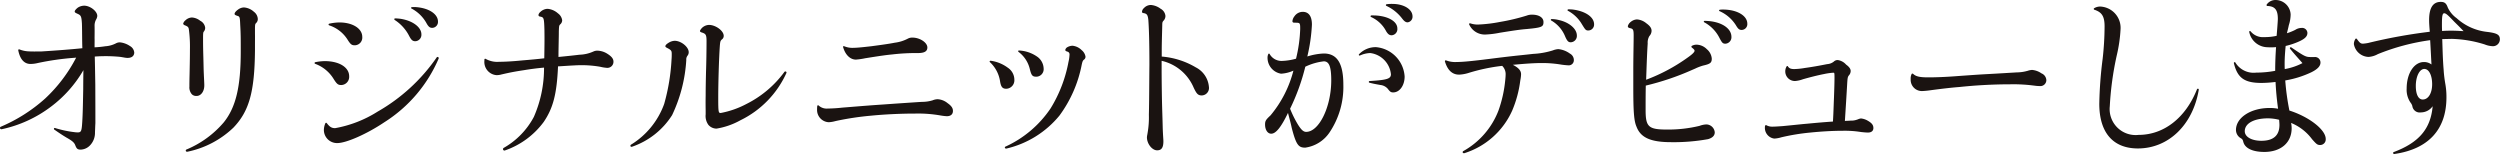 <svg xmlns="http://www.w3.org/2000/svg" width="279.256" height="17.206" viewBox="0 0 279.256 17.206">
  <g id="グループ_3049" data-name="グループ 3049" transform="translate(-136.012 -235.066)">
    <path id="パス_2521" data-name="パス 2521" d="M150.532,241.04a2.447,2.447,0,0,0-1.088-.41.893.893,0,0,0-.468.1,3.009,3.009,0,0,1-1.21.334,10.674,10.674,0,0,1-1.19.118c0-.1,0-.194,0-.3,0-.2.01-.432,0-.753.008-.422.008-1.158,0-1.38a1.4,1.4,0,0,1,.152-.638,1.01,1.01,0,0,0,.15-.41c.031-.5-.717-1.126-1.4-1.169a1.322,1.322,0,0,0-.78.222c-.159.123-.334.305-.34.415s.067.154.315.268c.385.167.44.29.49,1.091.015.382.02,1.211.024,1.593s.009.788.024,1.163c-1.3.131-2.793.249-4.569.36l-.1,0c-.5.006-.967.012-1.3-.009a3.076,3.076,0,0,1-1.054-.22.09.09,0,0,0-.09,0,.1.1,0,0,0-.048.086v.014c.188.956.631,1.482,1.282,1.522a3.281,3.281,0,0,0,.892-.1,30.4,30.4,0,0,1,4.137-.588l.159-.017a16.835,16.835,0,0,1-3.47,4.575,17.83,17.83,0,0,1-4.947,3.144.156.156,0,0,0-.093.167.168.168,0,0,0,.166.115h.016a13.926,13.926,0,0,0,5.528-2.533,13.609,13.609,0,0,0,3.609-4.068c-.013.755-.017,1.363-.021,1.952v.165c-.005.244-.01.512-.016.794-.016.913-.035,1.948-.09,2.832-.075,1.216-.123,1.242-.731,1.2a12.216,12.216,0,0,1-2.3-.476.1.1,0,0,0-.119.029.113.113,0,0,0,.024.144l.109.075c.419.288.75.516,1.262.822.611.344.825.524.952.8.154.408.242.521.569.541a1.51,1.51,0,0,0,1.14-.521,2.008,2.008,0,0,0,.514-1.388c0-.079.009-.194.013-.332.007-.2.016-.454.032-.716,0-.948,0-1.9-.01-4.307l-.016-.95c-.014-.844-.022-1.36-.043-2.183a16.814,16.814,0,0,1,2.1-.021c.353.022.608.038.839.071l.252.043a3.7,3.7,0,0,0,.38.056c.51.031.816-.178.841-.575A.921.921,0,0,0,150.532,241.04Z" transform="translate(0 -0.83)" fill="#1a1311"/>
    <path id="パス_2522" data-name="パス 2522" d="M183.83,240.92a14.818,14.818,0,0,1,.117,2.216c0,.736-.013,1.411-.029,2.194l-.011.565c-.02.829-.02,1.12-.02,1.4a1.163,1.163,0,0,0,.279.857.675.675,0,0,0,.484.184h.039c.492,0,.863-.507.863-1.178,0-.16-.013-.428-.03-.766-.017-.361-.039-.811-.049-1.246-.007-.387-.017-.75-.026-1.106-.017-.63-.033-1.225-.033-1.89,0-.856,0-.907.108-1.034a.649.649,0,0,0,.128-.406,1.011,1.011,0,0,0-.555-.773,1.655,1.655,0,0,0-.918-.365,1.091,1.091,0,0,0-.725.309.767.767,0,0,0-.256.357c0,.131.125.181.191.208C183.708,240.577,183.793,240.639,183.83,240.92Z" transform="translate(-26.719 -2.552)" fill="#1a1311"/>
    <path id="パス_2523" data-name="パス 2523" d="M191.466,237.468a1.836,1.836,0,0,0-1.121-.487,1.151,1.151,0,0,0-.662.246c-.174.122-.378.321-.378.478,0,.1.121.152.294.21.274.085.3.092.337,1.036.059.965.059,1.547.059,2.954,0,3.931-.545,6.218-1.881,7.893a11.066,11.066,0,0,1-4.2,3.06l-.015.01a.138.138,0,0,0-.039.149.151.151,0,0,0,.157.082h.007l.007,0a10.449,10.449,0,0,0,5.152-2.7c1.755-1.835,2.361-4.013,2.4-8.633,0-.212,0-.41,0-.607,0-.4.009-.775,0-1.247v-.453c0-.608.021-.63.145-.753a.6.6,0,0,0,.17-.449A1.06,1.06,0,0,0,191.466,237.468Z" transform="translate(-27.09 -1.084)" fill="#1a1311"/>
    <path id="パス_2524" data-name="パス 2524" d="M232.167,249.736a.128.128,0,0,0-.157.067,20.132,20.132,0,0,1-6.587,6.035,13.215,13.215,0,0,1-4.745,1.847c-.375,0-.6-.133-.92-.547a.1.1,0,0,0-.085-.054h0a.1.1,0,0,0-.09.064,1.96,1.96,0,0,0-.161.73,1.468,1.468,0,0,0,1.493,1.473c1.014,0,3.33-1.026,5.275-2.336a15.725,15.725,0,0,0,6.056-7.112A.142.142,0,0,0,232.167,249.736Z" transform="translate(-47.232 -8.303)" fill="#1a1311"/>
    <path id="パス_2525" data-name="パス 2525" d="M241.921,237.032a4.061,4.061,0,0,1,1.655,1.6c.235.43.389.56.659.56a.662.662,0,0,0,.645-.7c0-.825-.977-1.488-2.373-1.611a2.445,2.445,0,0,0-.542,0,.093.093,0,0,0-.091.068A.082.082,0,0,0,241.921,237.032Z" transform="translate(-59.945 -1.014)" fill="#1a1311"/>
    <path id="パス_2526" data-name="パス 2526" d="M239.2,241.732c.256.493.4.621.719.621a.72.72,0,0,0,.665-.764c0-.815-1-1.55-2.376-1.749-.183-.019-.411-.04-.557-.04a.093.093,0,0,0-.088.056.109.109,0,0,0,.039.122A4.608,4.608,0,0,1,239.2,241.732Z" transform="translate(-57.5 -2.681)" fill="#1a1311"/>
    <path id="パス_2527" data-name="パス 2527" d="M220.692,241.167a3.813,3.813,0,0,1,2.042,1.575c.36.579.493.656.835.656a.859.859,0,0,0,.823-.941c0-.934-1.076-1.612-2.558-1.612a5.639,5.639,0,0,0-1.134.139l-.014.005a.1.1,0,0,0-.059.088A.1.1,0,0,0,220.692,241.167Z" transform="translate(-47.914 -3.272)" fill="#1a1311"/>
    <path id="パス_2528" data-name="パス 2528" d="M219.1,252.7c.407.659.543.775.913.775a.915.915,0,0,0,.882-.981c0-1-1.117-1.69-2.716-1.69a5.723,5.723,0,0,0-1.074.119l-.015.005a.1.1,0,0,0-.059.088.1.1,0,0,0,.063.089A4.031,4.031,0,0,1,219.1,252.7Z" transform="translate(-45.88 -8.91)" fill="#1a1311"/>
    <path id="パス_2529" data-name="パス 2529" d="M274.5,242.359a2.163,2.163,0,0,0-1.071-.342,1.023,1.023,0,0,0-.493.1l-.04.016a4.036,4.036,0,0,1-1.505.336c-.723.089-1.29.145-1.839.2l-.505.05c0-.521.013-1.135.023-1.679.009-.451.016-.877.016-1.158.02-.648.039-.671.142-.791a.613.613,0,0,0,.233-.472,1.149,1.149,0,0,0-.473-.771,2,2,0,0,0-1.159-.505,1.187,1.187,0,0,0-.784.329.625.625,0,0,0-.236.357.181.181,0,0,0,.142.171c.461.088.488.094.528,1.525.018,1.227,0,1.944-.013,2.851l-.006.294c-.738.084-1.535.16-2.436.232-1.37.137-2.215.157-2.6.157a2.623,2.623,0,0,1-1.514-.329.089.089,0,0,0-.092,0,.124.124,0,0,0-.046.109v.1a1.477,1.477,0,0,0,1.336,1.612,2.03,2.03,0,0,0,.584-.08c.937-.215,1.427-.313,2.481-.473.875-.142,1.454-.217,2.261-.289a13.526,13.526,0,0,1-1.135,5.5,8.628,8.628,0,0,1-3.377,3.472.166.166,0,0,0-.062.186.163.163,0,0,0,.155.107h.01l.01,0a9.088,9.088,0,0,0,4.362-3.194c1.058-1.557,1.464-3.127,1.6-6.21l.043,0c1.475-.094,2.086-.132,2.586-.132a12.027,12.027,0,0,1,2.079.177,4.561,4.561,0,0,0,.74.12.678.678,0,0,0,.744-.665C275.2,242.939,275,242.672,274.5,242.359Z" transform="translate(-70.652 -1.291)" fill="#1a1311"/>
    <path id="パス_2530" data-name="パス 2530" d="M325.713,246.727a11.756,11.756,0,0,1-4.22,3.573,10.062,10.062,0,0,1-2.893,1.019c-.254,0-.281-.056-.281-1.74,0-1.587.075-4.249.177-5.733.039-.533.079-.592.219-.732a.479.479,0,0,0,.215-.416c0-.557-.895-1.217-1.651-1.217a1.2,1.2,0,0,0-.8.36c-.127.154-.2.252-.2.325,0,.091.12.137.233.17.409.142.5.24.5.954,0,.93-.023,2.527-.059,3.469-.021.925-.039,1.818-.039,2.583-.014.713-.008,1.291,0,1.714,0,.162,0,.3,0,.417a1.689,1.689,0,0,0,.309,1.178,1.206,1.206,0,0,0,.909.414,8.171,8.171,0,0,0,2.666-.933,10.848,10.848,0,0,0,5.132-5.27v0a.126.126,0,0,0-.039-.161A.137.137,0,0,0,325.713,246.727Z" transform="translate(-102.078 -3.633)" fill="#1a1311"/>
    <path id="パス_2531" data-name="パス 2531" d="M303.309,245.572a1.368,1.368,0,0,0-.619.185c-.279.163-.421.3-.421.422,0,.093.1.14.226.206.445.231.484.319.484.662,0,.174,0,.372-.02.587a22.367,22.367,0,0,1-.825,4.994,8.845,8.845,0,0,1-3.706,4.547l-.008.007a.146.146,0,0,0-.045.173.12.12,0,0,0,.114.059.232.232,0,0,0,.049-.006,8.592,8.592,0,0,0,4.482-3.532,16.617,16.617,0,0,0,1.584-6.135l0-.049a.673.673,0,0,1,.125-.439l.012-.018a.6.6,0,0,0,.135-.386C304.881,246.264,304.029,245.572,303.309,245.572Z" transform="translate(-91.933 -5.949)" fill="#1a1311"/>
    <path id="パス_2532" data-name="パス 2532" d="M354.571,247.209a7.544,7.544,0,0,0,1.027-.149l.729-.116c.877-.135,1.569-.242,2.272-.308a22.8,22.8,0,0,1,2.892-.157c.733,0,1.06-.193,1.06-.626,0-.544-.834-1.1-1.652-1.1a1.031,1.031,0,0,0-.5.1,4.237,4.237,0,0,1-1.483.468c-.737.144-1.576.255-2.387.363l-.231.031c-.753.088-1.574.177-1.966.177a2.34,2.34,0,0,1-1.062-.173l-.005,0c-.044-.014-.073-.023-.1,0a.082.082,0,0,0-.027.075l0,.015C353.38,246.672,353.929,247.209,354.571,247.209Z" transform="translate(-122.95 -5.486)" fill="#1a1311"/>
    <path id="パス_2533" data-name="パス 2533" d="M361.032,261.062a1.929,1.929,0,0,0-1.1-.444,1.484,1.484,0,0,0-.571.121,4.028,4.028,0,0,1-1.187.174c-1.12.069-2.085.138-3.019.2-.421.031-.843.061-1.279.091-1.27.084-2.473.18-3.866.293l-.769.062a15.6,15.6,0,0,1-1.591.1,1.332,1.332,0,0,1-1.008-.32.114.114,0,0,0-.1-.044.1.1,0,0,0-.068.059l-.005.017a2.553,2.553,0,0,0-.02.362,1.367,1.367,0,0,0,1.3,1.454,3.253,3.253,0,0,0,.73-.121l.169-.038a32.245,32.245,0,0,1,3.819-.571c1.521-.15,3.322-.236,4.943-.236a14.427,14.427,0,0,1,2.85.216,5.977,5.977,0,0,0,.678.079c.436,0,.685-.214.685-.587C361.626,261.61,361.454,261.358,361.032,261.062Z" transform="translate(-119.166 -14.469)" fill="#1a1311"/>
    <path id="パス_2534" data-name="パス 2534" d="M402.346,246.845a1.212,1.212,0,0,0-.54.145.465.465,0,0,0-.264.323c0,.108.114.155.231.188a.314.314,0,0,1,.242.344,4.246,4.246,0,0,1-.118.818,15.134,15.134,0,0,1-2,5.185,12.145,12.145,0,0,1-5.024,4.259.112.112,0,0,0-.079.136.134.134,0,0,0,.135.088.178.178,0,0,0,.039,0,10.85,10.85,0,0,0,5.923-3.685,14.074,14.074,0,0,0,2.495-5.72c.079-.336.117-.419.233-.519a.4.4,0,0,0,.182-.341,1.182,1.182,0,0,0-.431-.73A1.671,1.671,0,0,0,402.346,246.845Z" transform="translate(-146.535 -6.67)" fill="#1a1311"/>
    <path id="パス_2535" data-name="パス 2535" d="M399.524,250.15c.18.722.292.849.743.849a.84.84,0,0,0,.8-.922,1.681,1.681,0,0,0-.65-1.264,3.863,3.863,0,0,0-2.1-.742h0a.087.087,0,0,0-.09.05c-.01.023-.012.059.036.106A3.359,3.359,0,0,1,399.524,250.15Z" transform="translate(-148.478 -7.365)" fill="#1a1311"/>
    <path id="パス_2536" data-name="パス 2536" d="M393.634,252.833a1.618,1.618,0,0,0-.728-1.342,4.126,4.126,0,0,0-1.918-.781h-.01a.105.105,0,0,0-.1.056.084.084,0,0,0,.026.1,3.676,3.676,0,0,1,1.129,2.119c.1.647.272.854.7.854A.945.945,0,0,0,393.634,252.833Z" transform="translate(-144.315 -8.858)" fill="#1a1311"/>
    <path id="パス_2537" data-name="パス 2537" d="M436.129,243.313a8.823,8.823,0,0,0-3.8-1.205v-.7c0-.577.019-1.293.037-1.985.008-.3.016-.586.022-.854,0-.309.042-.357.155-.484l.031-.036a.758.758,0,0,0,.168-.486,1.026,1.026,0,0,0-.536-.794,2.061,2.061,0,0,0-1.1-.423,1.061,1.061,0,0,0-.768.35.6.6,0,0,0-.213.394c0,.13.072.153.22.171.34.072.432.217.489.779.054.737.118,2.193.118,4.945-.007.621-.011,1.286-.016,1.957-.008,1.281-.017,2.605-.043,3.681a10.163,10.163,0,0,1-.138,1.984c-.015.1-.03.181-.043.252a1.714,1.714,0,0,0-.037.269c0,.72.575,1.453,1.139,1.453.494,0,.7-.3.7-1.02,0-.075-.008-.207-.02-.389-.019-.3-.047-.745-.059-1.288-.009-.407-.022-.839-.036-1.281-.016-.52-.032-1.054-.043-1.577-.015-.787-.039-2.3-.039-3.627v-.816a5.13,5.13,0,0,1,3.584,3.009c.308.636.456.859.9.859a.833.833,0,0,0,.8-.941A2.7,2.7,0,0,0,436.129,243.313Z" transform="translate(-166.548 -0.724)" fill="#1a1311"/>
    <path id="パス_2538" data-name="パス 2538" d="M493.637,236.072a4.036,4.036,0,0,0-.639.04l-.016.005a.095.095,0,0,0,0,.176,4.725,4.725,0,0,1,1.735,1.384c.249.332.421.455.635.455a.631.631,0,0,0,.547-.665C495.9,236.672,494.927,236.072,493.637,236.072Z" transform="translate(-202.105 -0.57)" fill="#1a1311"/>
    <path id="パス_2539" data-name="パス 2539" d="M489.032,239.209a3.518,3.518,0,0,1,1.691,1.6c.206.329.362.44.618.44a.69.69,0,0,0,.626-.764c0-.734-.9-1.311-2.237-1.434-.2-.02-.442-.02-.656-.02l-.017,0c-.072.024-.082.071-.084.089A.1.1,0,0,0,489.032,239.209Z" transform="translate(-199.868 -2.242)" fill="#1a1311"/>
    <path id="パス_2540" data-name="パス 2540" d="M487.871,247.209a2.559,2.559,0,0,0-1.888.782l0,0a.1.1,0,0,0-.025.119.1.1,0,0,0,.121.03,3.032,3.032,0,0,1,1.144-.273,2.653,2.653,0,0,1,2.312,2.371c0,.5-.422.638-2.371.755a.1.1,0,0,0-.1.1.084.084,0,0,0,.073.087c.388.105.712.164,1.087.231l.132.024a1.27,1.27,0,0,1,.818.414c.254.331.347.416.615.416.716,0,1.277-.777,1.277-1.77A3.508,3.508,0,0,0,487.871,247.209Z" transform="translate(-198.153 -6.876)" fill="#1a1311"/>
    <path id="パス_2541" data-name="パス 2541" d="M468.368,242.77a7.03,7.03,0,0,0-1.84.333,19.331,19.331,0,0,0,.514-3.551c0-1.186-.555-1.435-1.02-1.435a1.124,1.124,0,0,0-.928.492,1.018,1.018,0,0,0-.23.548c0,.114.071.172.212.172.295,0,.49,0,.567.076.089.124.089.275.089.639a16.023,16.023,0,0,1-.465,3.307,6.54,6.54,0,0,1-1.532.246,1.516,1.516,0,0,1-1.412-.762c-.04-.075-.113-.079-.157.009a.882.882,0,0,0-.082.373,1.8,1.8,0,0,0,1.513,1.809,3.882,3.882,0,0,0,1.378-.343,12.694,12.694,0,0,1-2.558,5c-.53.49-.609.625-.609,1.025,0,.592.288,1.021.686,1.021.519,0,1.1-.717,1.876-2.321.049.191.094.363.138.528.1.385.19.717.279,1.141.5,1.934.77,2.209,1.511,2.209a3.923,3.923,0,0,0,2.724-1.717,9.118,9.118,0,0,0,1.53-5.317C470.552,243.877,469.858,242.77,468.368,242.77Zm-1.971,8.754c-.3,0-.546-.223-.92-.821a11.712,11.712,0,0,1-.874-1.764,23.414,23.414,0,0,0,1.7-4.693,6.426,6.426,0,0,1,2.065-.6c.6,0,.833.6.833,2.134C469.2,248.734,467.838,251.524,466.4,251.524Z" transform="translate(-184.485 -1.728)" fill="#1a1311"/>
    <path id="パス_2542" data-name="パス 2542" d="M536.35,240.1a3.409,3.409,0,0,0-.861-.121h0a.093.093,0,0,0-.093.068.082.082,0,0,0,.047.093,3.6,3.6,0,0,1,1.555,1.789c.222.5.356.643.621.643a.712.712,0,0,0,.685-.764C538.3,241.083,537.478,240.364,536.35,240.1Z" transform="translate(-226.153 -2.783)" fill="#1a1311"/>
    <path id="パス_2543" data-name="パス 2543" d="M516.177,241.063a10.169,10.169,0,0,0,1.606-.2c1.441-.23,2.229-.353,2.994-.413,1.689-.159,1.883-.24,1.883-.783,0-.5-.5-.823-1.277-.823a1.57,1.57,0,0,0-.589.1,22.487,22.487,0,0,1-2.969.708,15.985,15.985,0,0,1-2.455.295,2.493,2.493,0,0,1-.89-.136l-.016,0c-.034,0-.114,0-.114.094v.014l.007.013A1.914,1.914,0,0,0,516.177,241.063Z" transform="translate(-214.237 -2.14)" fill="#1a1311"/>
    <path id="パス_2544" data-name="パス 2544" d="M522.087,248.212a2.618,2.618,0,0,0-1.293-.5,1.969,1.969,0,0,0-.61.141,8.816,8.816,0,0,1-2.216.392c-.435.051-.818.091-1.232.134-.535.056-1.142.12-1.982.22-.631.075-1.173.144-1.659.205-.907.114-1.623.2-2.342.268-.564.054-.97.078-1.316.078a2.771,2.771,0,0,1-1.163-.173h0a.124.124,0,0,0-.113.006.1.1,0,0,0-.038.085l0,.016c.3.995.825,1.478,1.59,1.478a4.086,4.086,0,0,0,1.022-.18,20.41,20.41,0,0,1,3.785-.8,1.288,1.288,0,0,1,.383,1.028c0,.158-.021.365-.039.548a13.989,13.989,0,0,1-.766,3.436,8.777,8.777,0,0,1-3.925,4.51.136.136,0,0,0-.063.151c.009.025.041.085.155.085h.01l.009,0a8.725,8.725,0,0,0,5.355-4.761,12.593,12.593,0,0,0,.891-3.267c.011-.076.023-.149.036-.223a3.473,3.473,0,0,0,.064-.574c0-.4-.285-.728-.92-1.049,1.465-.138,2.457-.2,3.291-.2a12.9,12.9,0,0,1,2.123.177,7.731,7.731,0,0,0,.776.079.569.569,0,0,0,.626-.586A.811.811,0,0,0,522.087,248.212Z" transform="translate(-210.711 -7.159)" fill="#1a1311"/>
    <path id="パス_2545" data-name="パス 2545" d="M540.3,237.5a3.89,3.89,0,0,0-.5-.02.093.093,0,0,0-.093.068.081.081,0,0,0,.047.092,3.989,3.989,0,0,1,1.558,1.5c.37.6.426.7.716.7a.659.659,0,0,0,.646-.685C542.678,238.348,541.724,237.684,540.3,237.5Z" transform="translate(-228.598 -1.368)" fill="#1a1311"/>
    <path id="パス_2546" data-name="パス 2546" d="M575.508,240.475c-.17-.019-.471-.039-.617-.039a.092.092,0,0,0-.093.067.083.083,0,0,0,.046.093,4.048,4.048,0,0,1,1.715,1.774c.27.5.346.619.659.619a.72.72,0,0,0,.665-.764C577.883,241.343,576.928,240.64,575.508,240.475Z" transform="translate(-248.466 -3.041)" fill="#1a1311"/>
    <path id="パス_2547" data-name="パス 2547" d="M579.171,237.526a2.662,2.662,0,0,0-.36.02l-.019.005a.088.088,0,0,0-.059.078.087.087,0,0,0,.059.078,4.133,4.133,0,0,1,1.812,1.557c.256.433.385.539.657.539a.647.647,0,0,0,.626-.7C581.887,238.2,580.719,237.526,579.171,237.526Z" transform="translate(-250.696 -1.393)" fill="#1a1311"/>
    <path id="パス_2548" data-name="パス 2548" d="M564,251.8a2.47,2.47,0,0,0-.744.16,14.971,14.971,0,0,1-3.594.413c-2.112,0-2.43-.287-2.43-2.193,0-.908,0-1.694.019-2.718a29.415,29.415,0,0,0,5.213-1.767l.3-.129a5.557,5.557,0,0,1,.889-.341c.806-.181.969-.313.969-.782a1.514,1.514,0,0,0-.55-1.045,1.657,1.657,0,0,0-1.141-.508,1.1,1.1,0,0,0-.523.128.124.124,0,0,0-.061.089.152.152,0,0,0,.059.118c.293.215.293.3.293.35,0,.142-.224.366-.727.725a19.879,19.879,0,0,1-4.682,2.508l.027-.75c.044-1.244.082-2.319.148-3.309a1.413,1.413,0,0,1,.187-.819.883.883,0,0,0,.246-.583c0-.3-.172-.551-.594-.852a1.826,1.826,0,0,0-1.038-.425,1.177,1.177,0,0,0-.684.268.892.892,0,0,0-.336.477c0,.144.084.192.24.231.353.07.41.184.41.814,0,.364-.007.858-.016,1.43-.011.768-.024,1.638-.024,2.493v1.853c0,2.79.08,3.781.358,4.415.464,1.229,1.587,1.731,3.876,1.731a21.651,21.651,0,0,0,4.116-.337c.5-.145.749-.4.749-.762A.961.961,0,0,0,564,251.8Z" transform="translate(-237.401 -2.835)" fill="#1a1311"/>
    <path id="パス_2549" data-name="パス 2549" d="M602.061,257.315a1.876,1.876,0,0,0-.772-.262,1.144,1.144,0,0,0-.349.1l-.123.042a1.94,1.94,0,0,1-.7.1c-.119.01-.233.015-.347.02-.093,0-.185.008-.281.015.09-1.378.184-2.906.252-4.1.039-.667.058-.812.186-.976a.742.742,0,0,0,.208-.506c0-.23-.169-.464-.511-.711a1.536,1.536,0,0,0-.923-.507.6.6,0,0,0-.447.169,1.311,1.311,0,0,1-.746.285c-.972.194-1.7.32-2.522.434a7.94,7.94,0,0,1-1.135.118c-.394,0-.577-.073-.722-.289a.088.088,0,0,0-.077-.056h0a.089.089,0,0,0-.078.06,1.029,1.029,0,0,0-.144.5,1.073,1.073,0,0,0,1.1,1.119,3.234,3.234,0,0,0,.882-.2c.828-.234,1.488-.4,2.2-.55l.145-.027a6.8,6.8,0,0,1,1.048-.15c.1,0,.123,0,.123.518,0,.546-.022,1.251-.059,2.285q-.019.441-.034.876c-.022.617-.043,1.2-.081,1.777-.893.058-1.741.132-2.813.234-.512.044-1.01.095-1.537.149-.406.041-.828.084-1.282.127l-.2.013c-.455.031-.684.046-.942.046a1.292,1.292,0,0,1-.646-.152.12.12,0,0,0-.092-.015.116.116,0,0,0-.063.065.351.351,0,0,0-.023.135,1.206,1.206,0,0,0,1.041,1.3,3.17,3.17,0,0,0,.781-.14,23.833,23.833,0,0,1,3.226-.531c1.306-.131,2.525-.2,3.622-.2a11.474,11.474,0,0,1,2.065.138c.353.039.614.059.775.059.386,0,.606-.185.606-.507S602.5,257.567,602.061,257.315Z" transform="translate(-257.398 -8.755)" fill="#1a1311"/>
    <path id="パス_2550" data-name="パス 2550" d="M642.68,253.457a2.159,2.159,0,0,0-1.056-.385,1.907,1.907,0,0,0-.486.1l-.039.009a4.486,4.486,0,0,1-1.174.167l-.887.053c-.781.047-1.666.1-2.5.144-.734.039-1.408.086-2.188.141-.418.03-.869.061-1.382.1-1.063.078-2.084.118-2.953.118-.937,0-1.355-.1-1.658-.379a.126.126,0,0,0-.11-.043.1.1,0,0,0-.076.06,1.115,1.115,0,0,0-.1.555,1.251,1.251,0,0,0,1.277,1.336,8.543,8.543,0,0,0,.855-.079c1.483-.2,2.479-.309,3.33-.375a54.676,54.676,0,0,1,5.653-.3,17.891,17.891,0,0,1,2.439.118l.259.031a4.525,4.525,0,0,0,.595.048.67.67,0,0,0,.745-.665A.862.862,0,0,0,642.68,253.457Z" transform="translate(-278.63 -10.196)" fill="#1a1311"/>
    <path id="パス_2551" data-name="パス 2551" d="M686.874,245.934c-.016,0-.08-.01-.126.081-1.264,3.18-3.7,5.079-6.515,5.079a2.9,2.9,0,0,1-3.219-3.2,34.388,34.388,0,0,1,.788-5.723,16.272,16.272,0,0,0,.415-2.9,2.38,2.38,0,0,0-2.282-2.513,1.3,1.3,0,0,0-.655.18h0a.1.1,0,0,0-.06.086.1.1,0,0,0,.066.089c.857.281,1.146.752,1.146,1.867a32.933,32.933,0,0,1-.216,3.616,45.23,45.23,0,0,0-.375,5.021c0,3.219,1.531,4.992,4.313,4.992,3.413,0,6.144-2.633,6.8-6.56A.11.11,0,0,0,686.874,245.934Z" transform="translate(-305.333 -0.961)" fill="#1a1311"/>
    <path id="パス_2552" data-name="パス 2552" d="M717.526,247.415a27.535,27.535,0,0,1-.463-3.363,11.041,11.041,0,0,0,2.9-.906c.706-.347,1.035-.694,1.035-1.093a.608.608,0,0,0-.665-.615H719.9c-.536,0-.7-.08-2.158-1.076a.1.1,0,0,0-.135.016.1.1,0,0,0,0,.139c.337.42.6.717.906,1.062.146.164.3.337.472.537a6.881,6.881,0,0,1-1.976.667c-.015-.205-.015-.388-.015-.652,0-.508.042-1.21.115-1.932a7.931,7.931,0,0,0,1.571-.537c.61-.288.859-.555.858-.922a.584.584,0,0,0-.646-.554,1.307,1.307,0,0,0-.716.219,6.053,6.053,0,0,1-.925.373c.031-.132.06-.25.087-.36.049-.2.093-.38.127-.551a3.875,3.875,0,0,0,.2-1.2,1.692,1.692,0,0,0-1.651-1.6,1.19,1.19,0,0,0-1.011.489.117.117,0,0,0-.019.127.105.105,0,0,0,.1.052c.828.034,1.151.437,1.151,1.438,0,.279-.1,1.473-.134,1.894a5.988,5.988,0,0,1-1.388.144,1.771,1.771,0,0,1-1.519-.643.1.1,0,0,0-.119-.024.091.091,0,0,0-.031.113,2.113,2.113,0,0,0,2.041,1.686,6,6,0,0,0,.95-.013c-.052.813-.094,1.583-.095,2.647a11.484,11.484,0,0,1-2.115.2,2.387,2.387,0,0,1-2.341-1.139l-.008-.011-.012-.006a.1.1,0,0,0-.1,0c-.016.01-.042.033-.041.1.4,1.652,1.18,2.209,3.089,2.209a13.326,13.326,0,0,0,1.566-.11c.057,1.026.113,1.724.283,2.993a4.673,4.673,0,0,0-.942-.085c-2.109,0-3.761,1.078-3.761,2.455a1.072,1.072,0,0,0,.439.858c.3.183.3.183.391.511.2.69,1.053,1.085,2.339,1.085,1.853,0,3.051-1.04,3.051-2.648a3.1,3.1,0,0,0-.062-.591,5.5,5.5,0,0,1,2.333,1.807c.49.558.6.658.909.658a.623.623,0,0,0,.626-.673C721.594,249.565,719.734,248.114,717.526,247.415Zm-2.374.869a5.231,5.231,0,0,1,1.231.165l0,.05c.017.193.031.36.031.526,0,1.172-.678,1.767-2.016,1.767-1.094,0-1.858-.439-1.858-1.07C712.544,248.848,713.568,248.284,715.152,248.284Z" transform="translate(-325.783 0)" fill="#1a1311"/>
    <path id="パス_2553" data-name="パス 2553" d="M757.123,238.909a6.035,6.035,0,0,1-3.421-1.536,3.011,3.011,0,0,1-.991-1.2c-.163-.462-.36-.617-.781-.617-.872,0-1.3.67-1.3,2.048,0,.338.033.76.069,1.208l.006.08a58.741,58.741,0,0,0-6.892,1.254,4.639,4.639,0,0,1-.562.076c-.248,0-.355-.061-.685-.52l-.006-.007a.114.114,0,0,0-.1-.043.1.1,0,0,0-.068.056,1.048,1.048,0,0,0-.164.567,1.719,1.719,0,0,0,1.631,1.428,2.455,2.455,0,0,0,1.047-.314,24.307,24.307,0,0,1,5.842-1.557c.028.465.052.925.076,1.385.023.442.046.885.072,1.331a1.367,1.367,0,0,0-.846-.273c-1.1,0-1.927,1.272-1.927,2.958a2.525,2.525,0,0,0,.424,1.56,1.13,1.13,0,0,1,.209.392.829.829,0,0,0,.959.716,1.611,1.611,0,0,0,1.312-.693c-.222,2.53-1.532,4.068-4.359,5.126a.117.117,0,0,0-.054.132.125.125,0,0,0,.13.081h0c3.809-.548,5.823-2.736,5.823-6.327a8.3,8.3,0,0,0-.138-1.577,13.831,13.831,0,0,1-.177-1.526c-.078-.924-.107-1.86-.135-2.765q-.01-.322-.02-.644c.3,0,.545-.007.743-.013.132,0,.24-.007.323-.007a13.353,13.353,0,0,1,3.672.618,2.7,2.7,0,0,0,.9.2.771.771,0,0,0,.8-.731C758.55,239.233,758.243,239.047,757.123,238.909Zm-2.642-.085-.232-.012c-.49-.026-.736-.039-1.077-.039-.361,0-.649,0-1.092.034-.017-.35-.017-.538-.017-.736,0-.965.059-1.244.261-1.244.179,0,.41.2,1.125.953l.012.012C753.825,238.149,754.054,238.373,754.481,238.824Zm-4.562,7.637c-.484,0-.774-.566-.774-1.515,0-1.067.418-1.9.951-1.9.514,0,.873.7.873,1.709S750.537,246.461,749.919,246.461Z" transform="translate(-343.281 -0.279)" fill="#1a1311"/>
  </g>
</svg>
